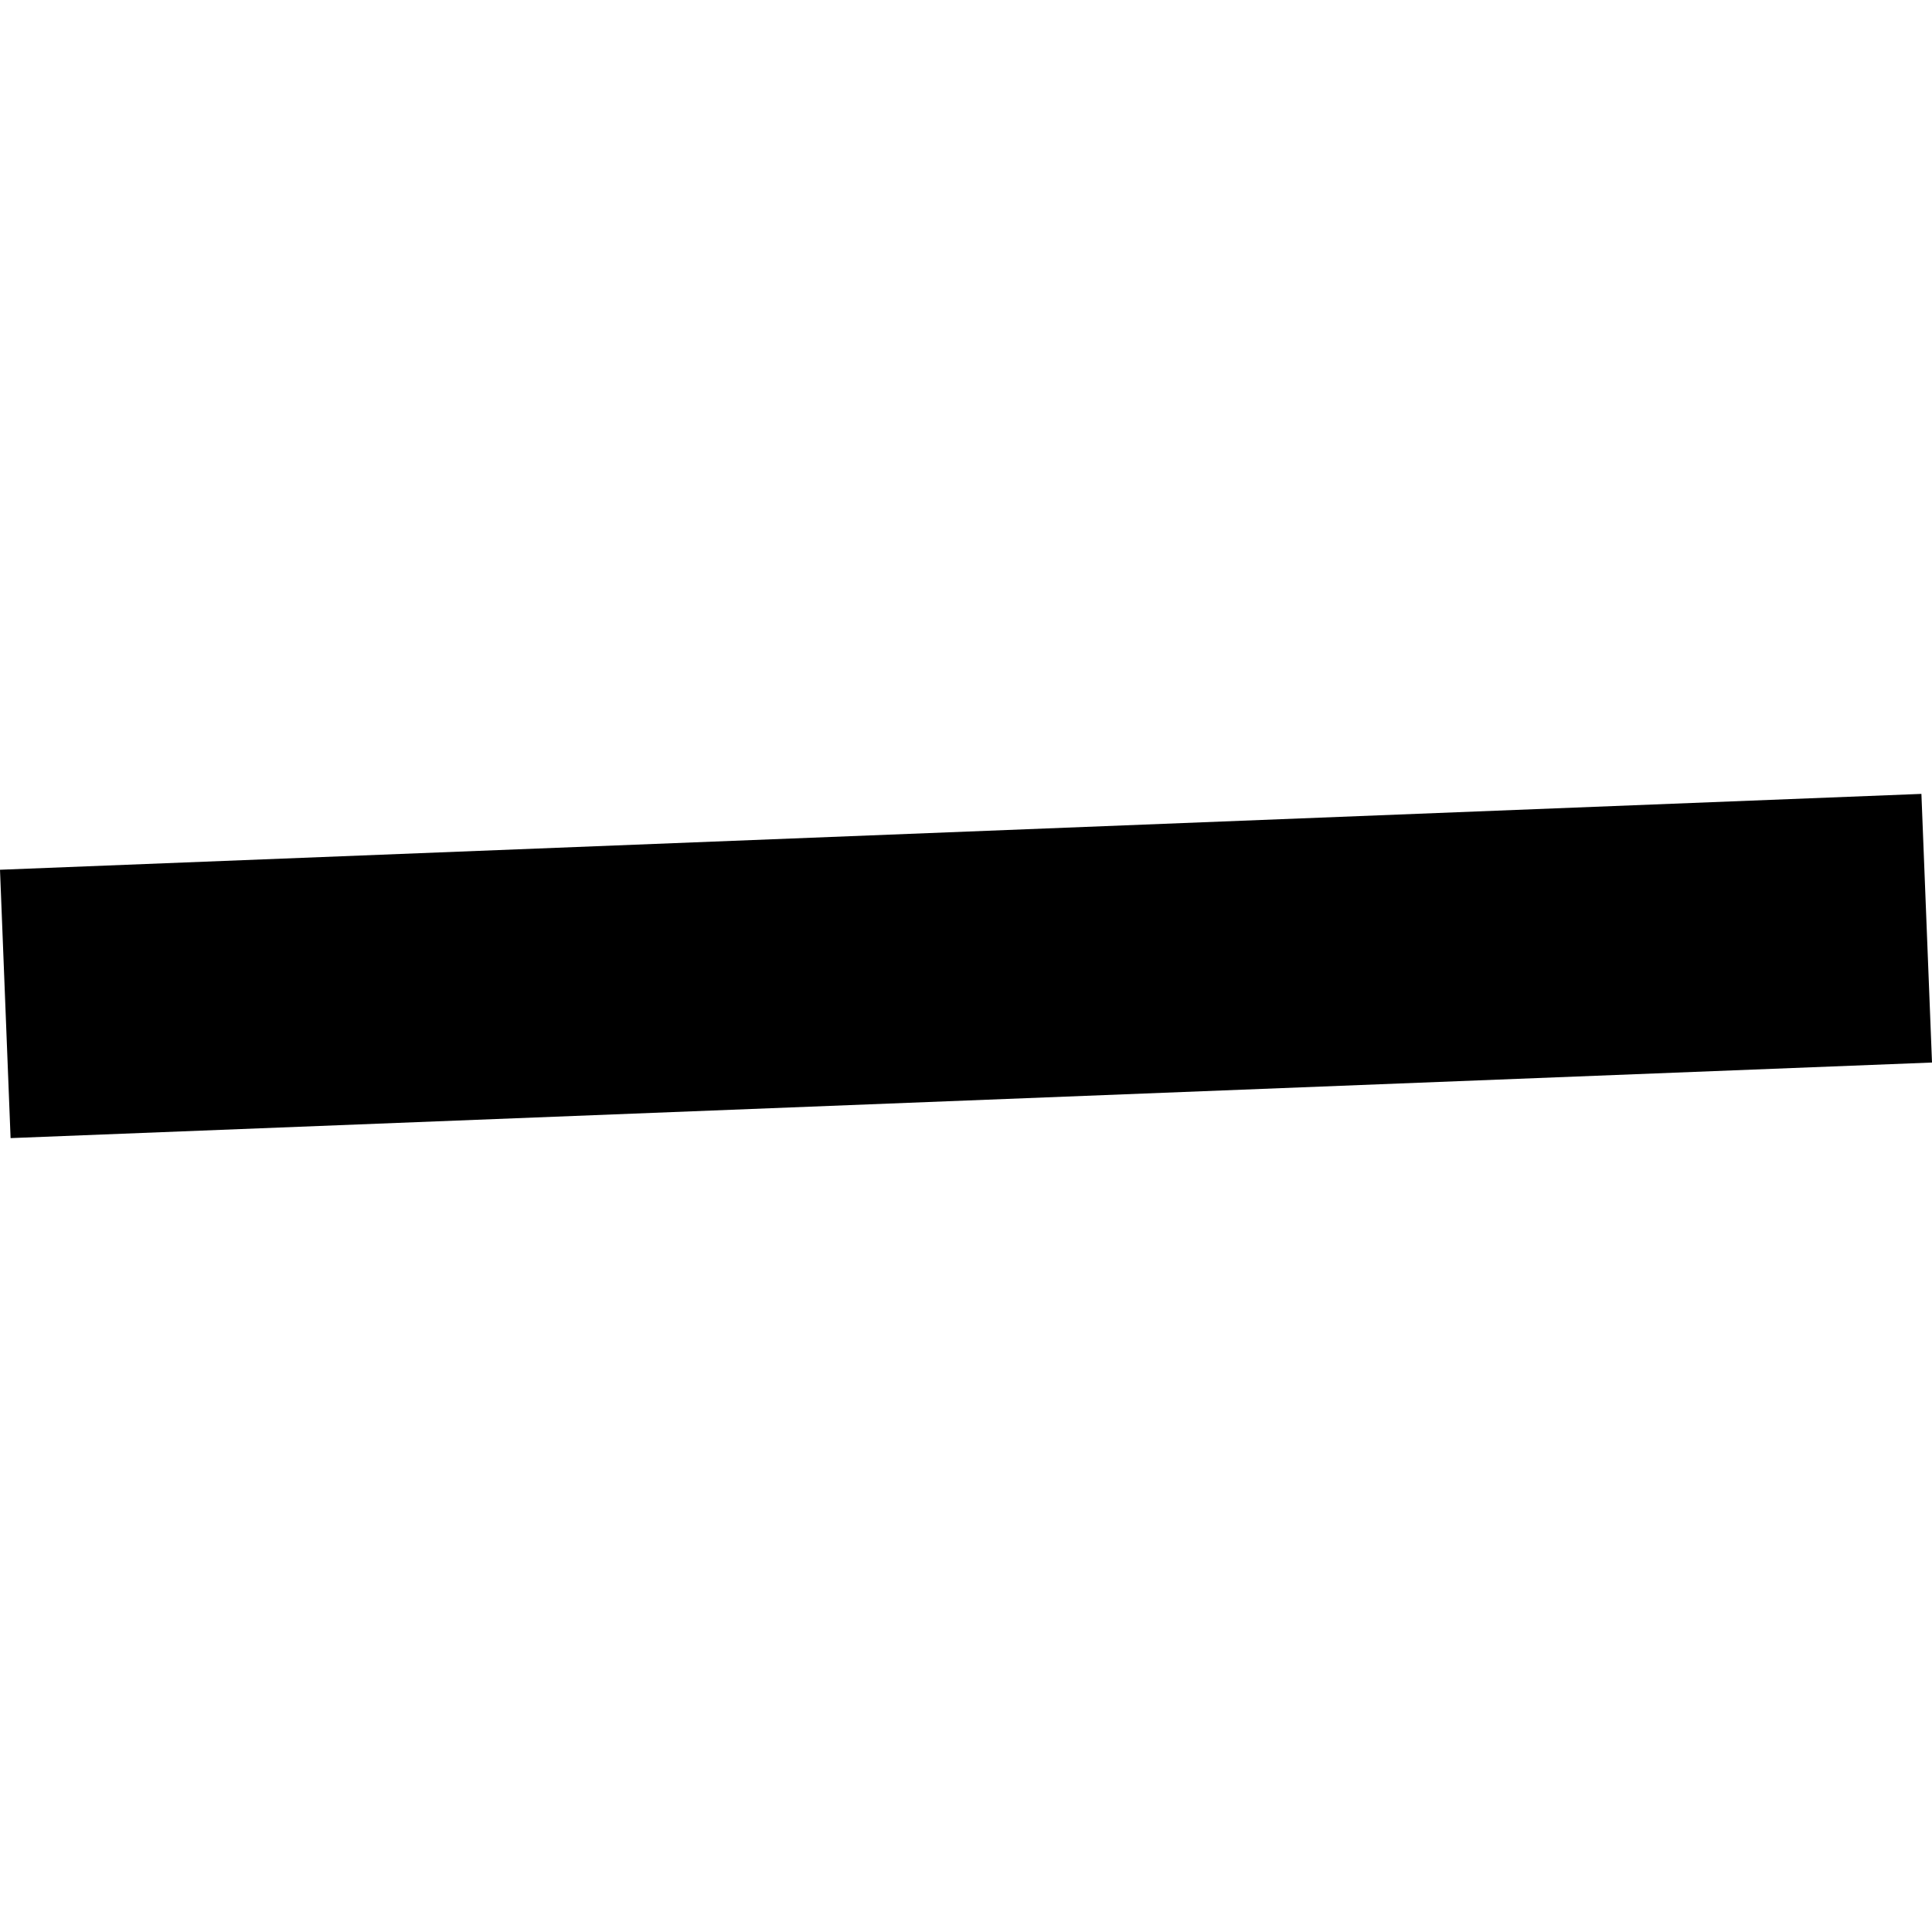 <?xml version="1.0" encoding="utf-8" standalone="no"?>
<!DOCTYPE svg PUBLIC "-//W3C//DTD SVG 1.1//EN"
  "http://www.w3.org/Graphics/SVG/1.1/DTD/svg11.dtd">
<!-- Created with matplotlib (https://matplotlib.org/) -->
<svg height="288pt" version="1.1" viewBox="0 0 288 288" width="288pt" xmlns="http://www.w3.org/2000/svg" xmlns:xlink="http://www.w3.org/1999/xlink">
 <defs>
  <style type="text/css">
*{stroke-linecap:butt;stroke-linejoin:round;}
  </style>
 </defs>
 <g id="figure_1">
  <g id="patch_1">
   <path d="M 0 288 
L 288 288 
L 288 0 
L 0 0 
z
" style="fill:none;opacity:0;"/>
  </g>
  <g id="axes_1">
   <g id="PatchCollection_1">
    <path clip-path="url(#p8363fa40a6)" d="M 0 129.652 
L 286.421 118.344 
L 288 158.389 
L 1.578 169.656 
L 0 129.652 
"/>
   </g>
  </g>
 </g>
 <defs>
  <clipPath id="p8363fa40a6">
   <rect height="51.312" width="288" x="0" y="118.344"/>
  </clipPath>
 </defs>
</svg>
